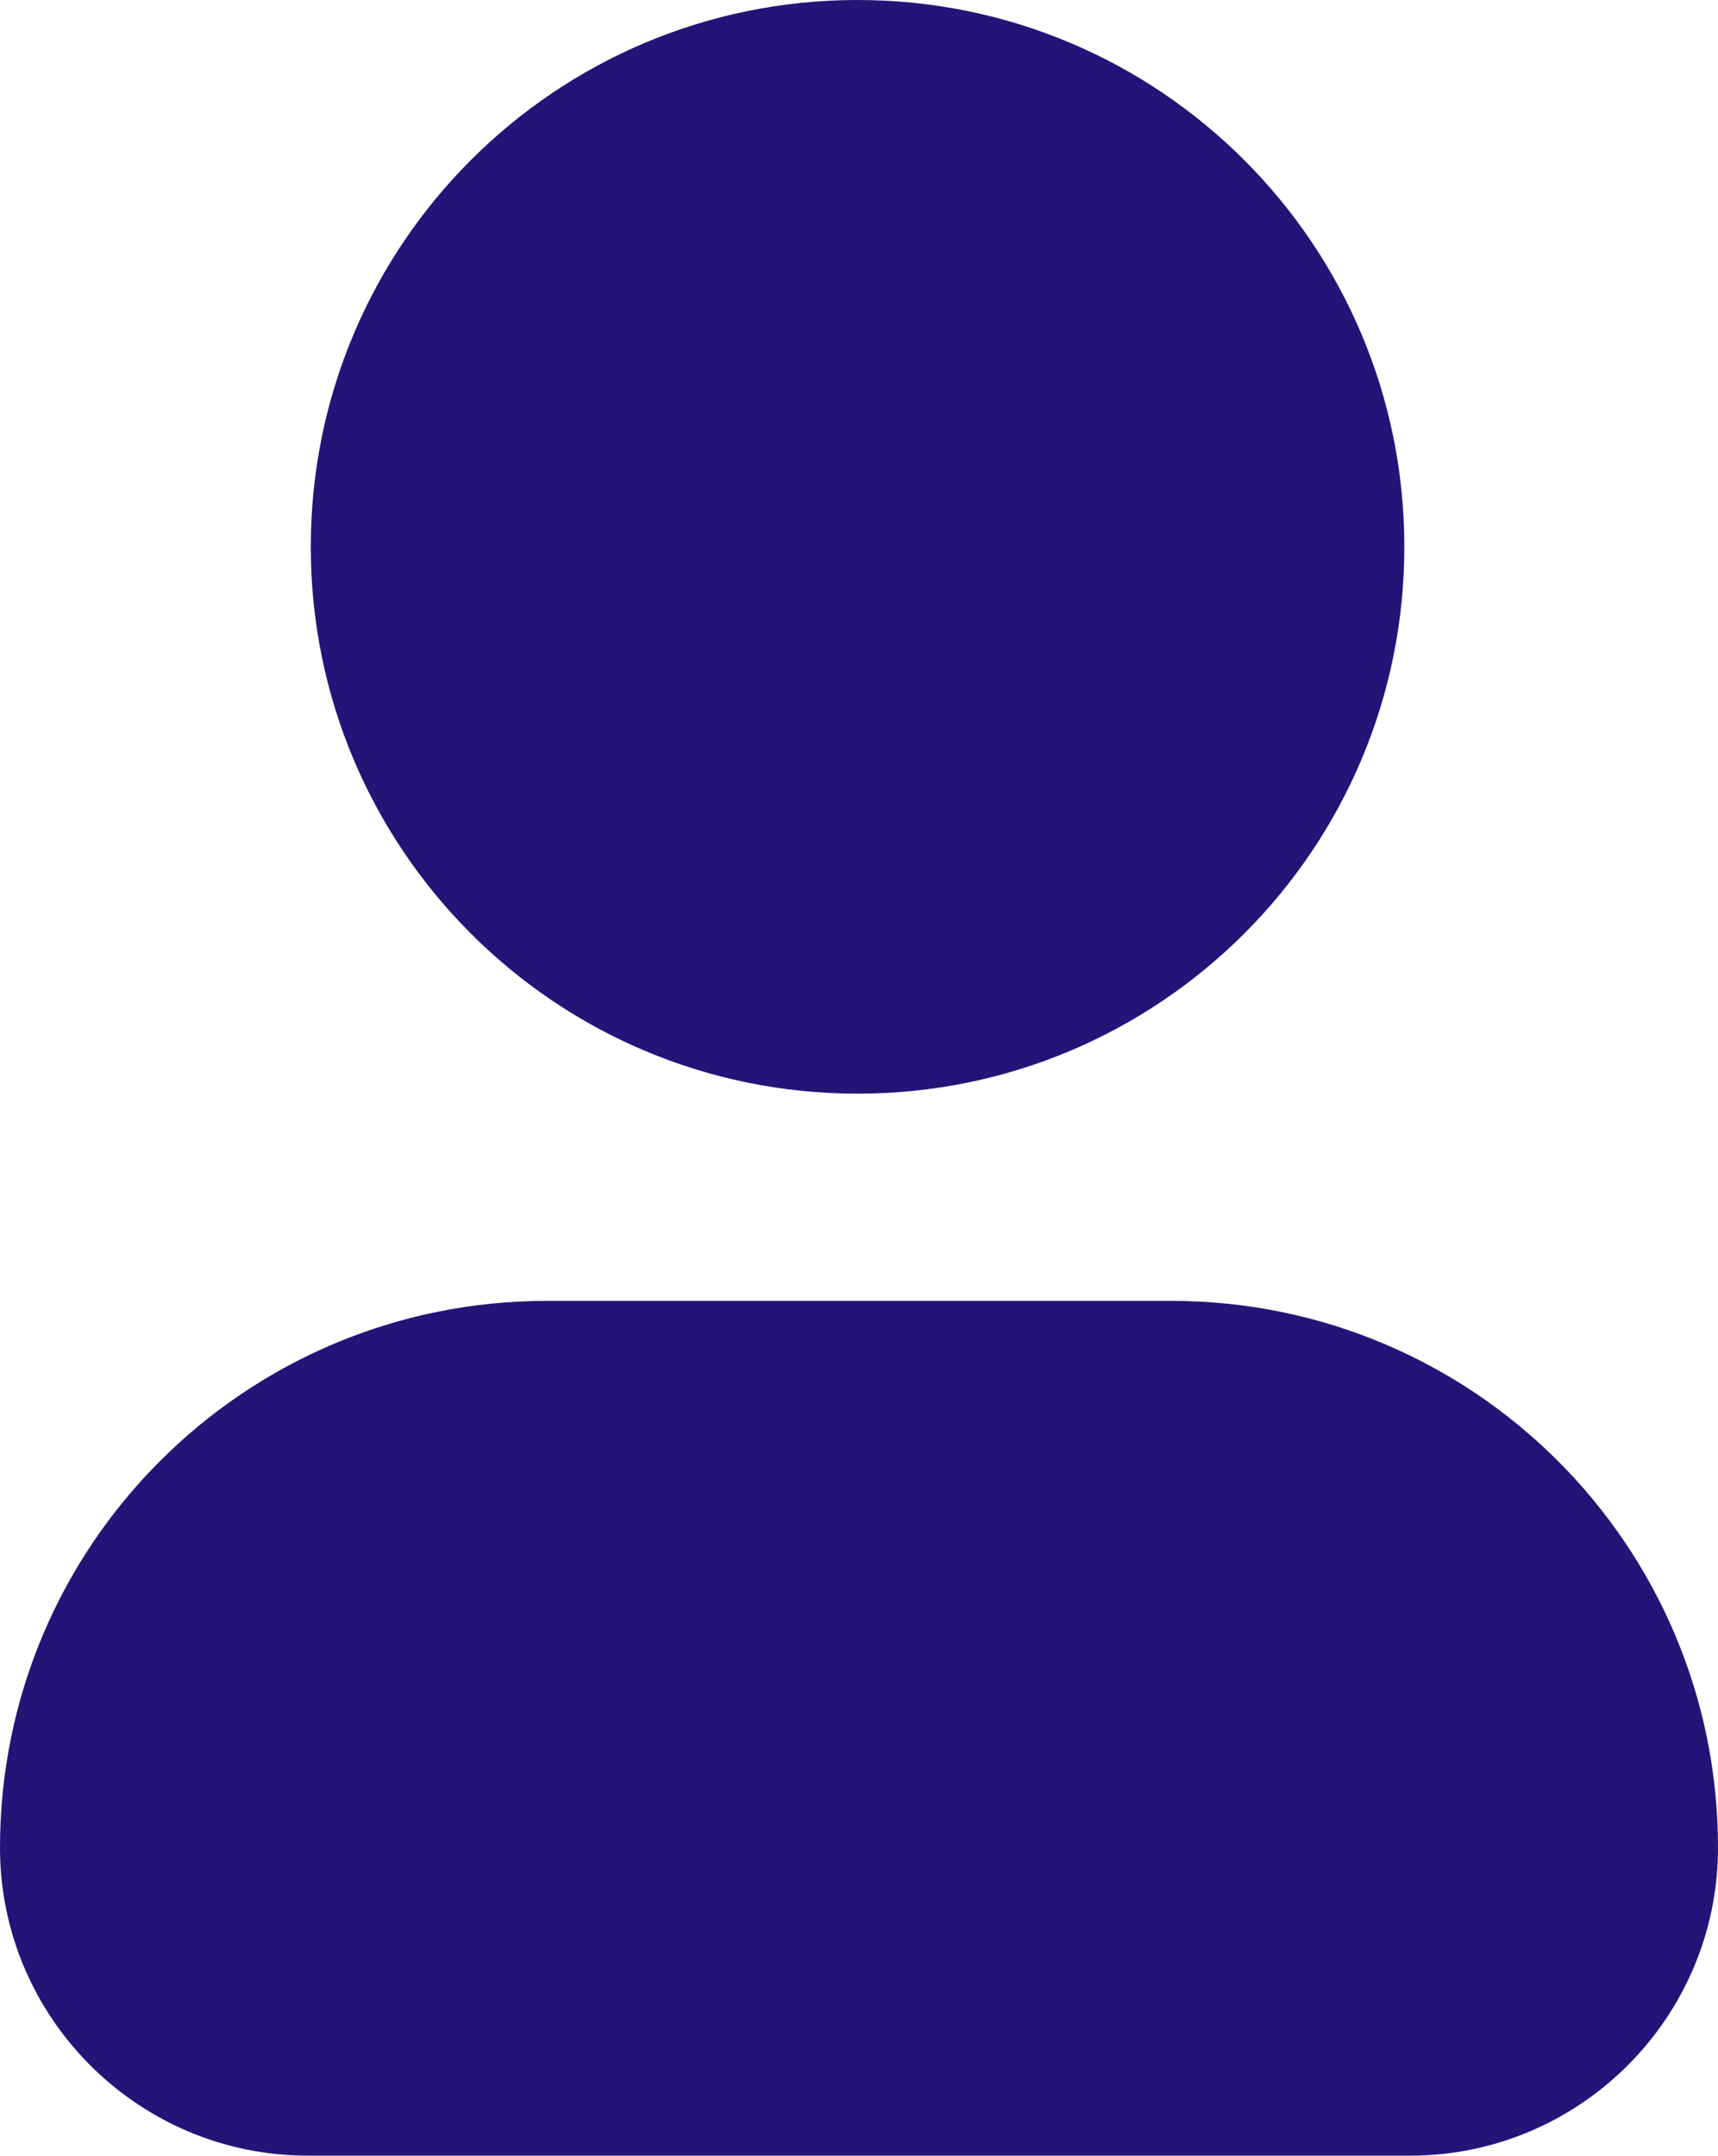 <?xml version="1.0" encoding="utf-8"?>
<!-- Generator: Adobe Illustrator 24.1.3, SVG Export Plug-In . SVG Version: 6.00 Build 0)  -->
<svg version="1.1" id="Layer_1" xmlns="http://www.w3.org/2000/svg" xmlns:xlink="http://www.w3.org/1999/xlink" x="0px" y="0px"
	 viewBox="0 0 59.7 74.9" style="enable-background:new 0 0 59.7 74.9;" xml:space="preserve">
<style type="text/css">
	.st0{fill:#231478;}
</style>
<g id="Layer_2_1_">
	<g id="Ebene_4">
		<path class="st0" d="M59.7,64.2c0,5.9-4.8,10.7-10.7,10.7H10.7C4.8,74.9,0,70.1,0,64.2c0-10.5,8.5-19,19-19h21.7
			C51.2,45.2,59.7,53.7,59.7,64.2z M29.8,0c-10.5,0-19,8.5-19,19s8.5,19,19,19s19-8.5,19-19S40.3,0,29.8,0z"/>
	</g>
</g>
</svg>
